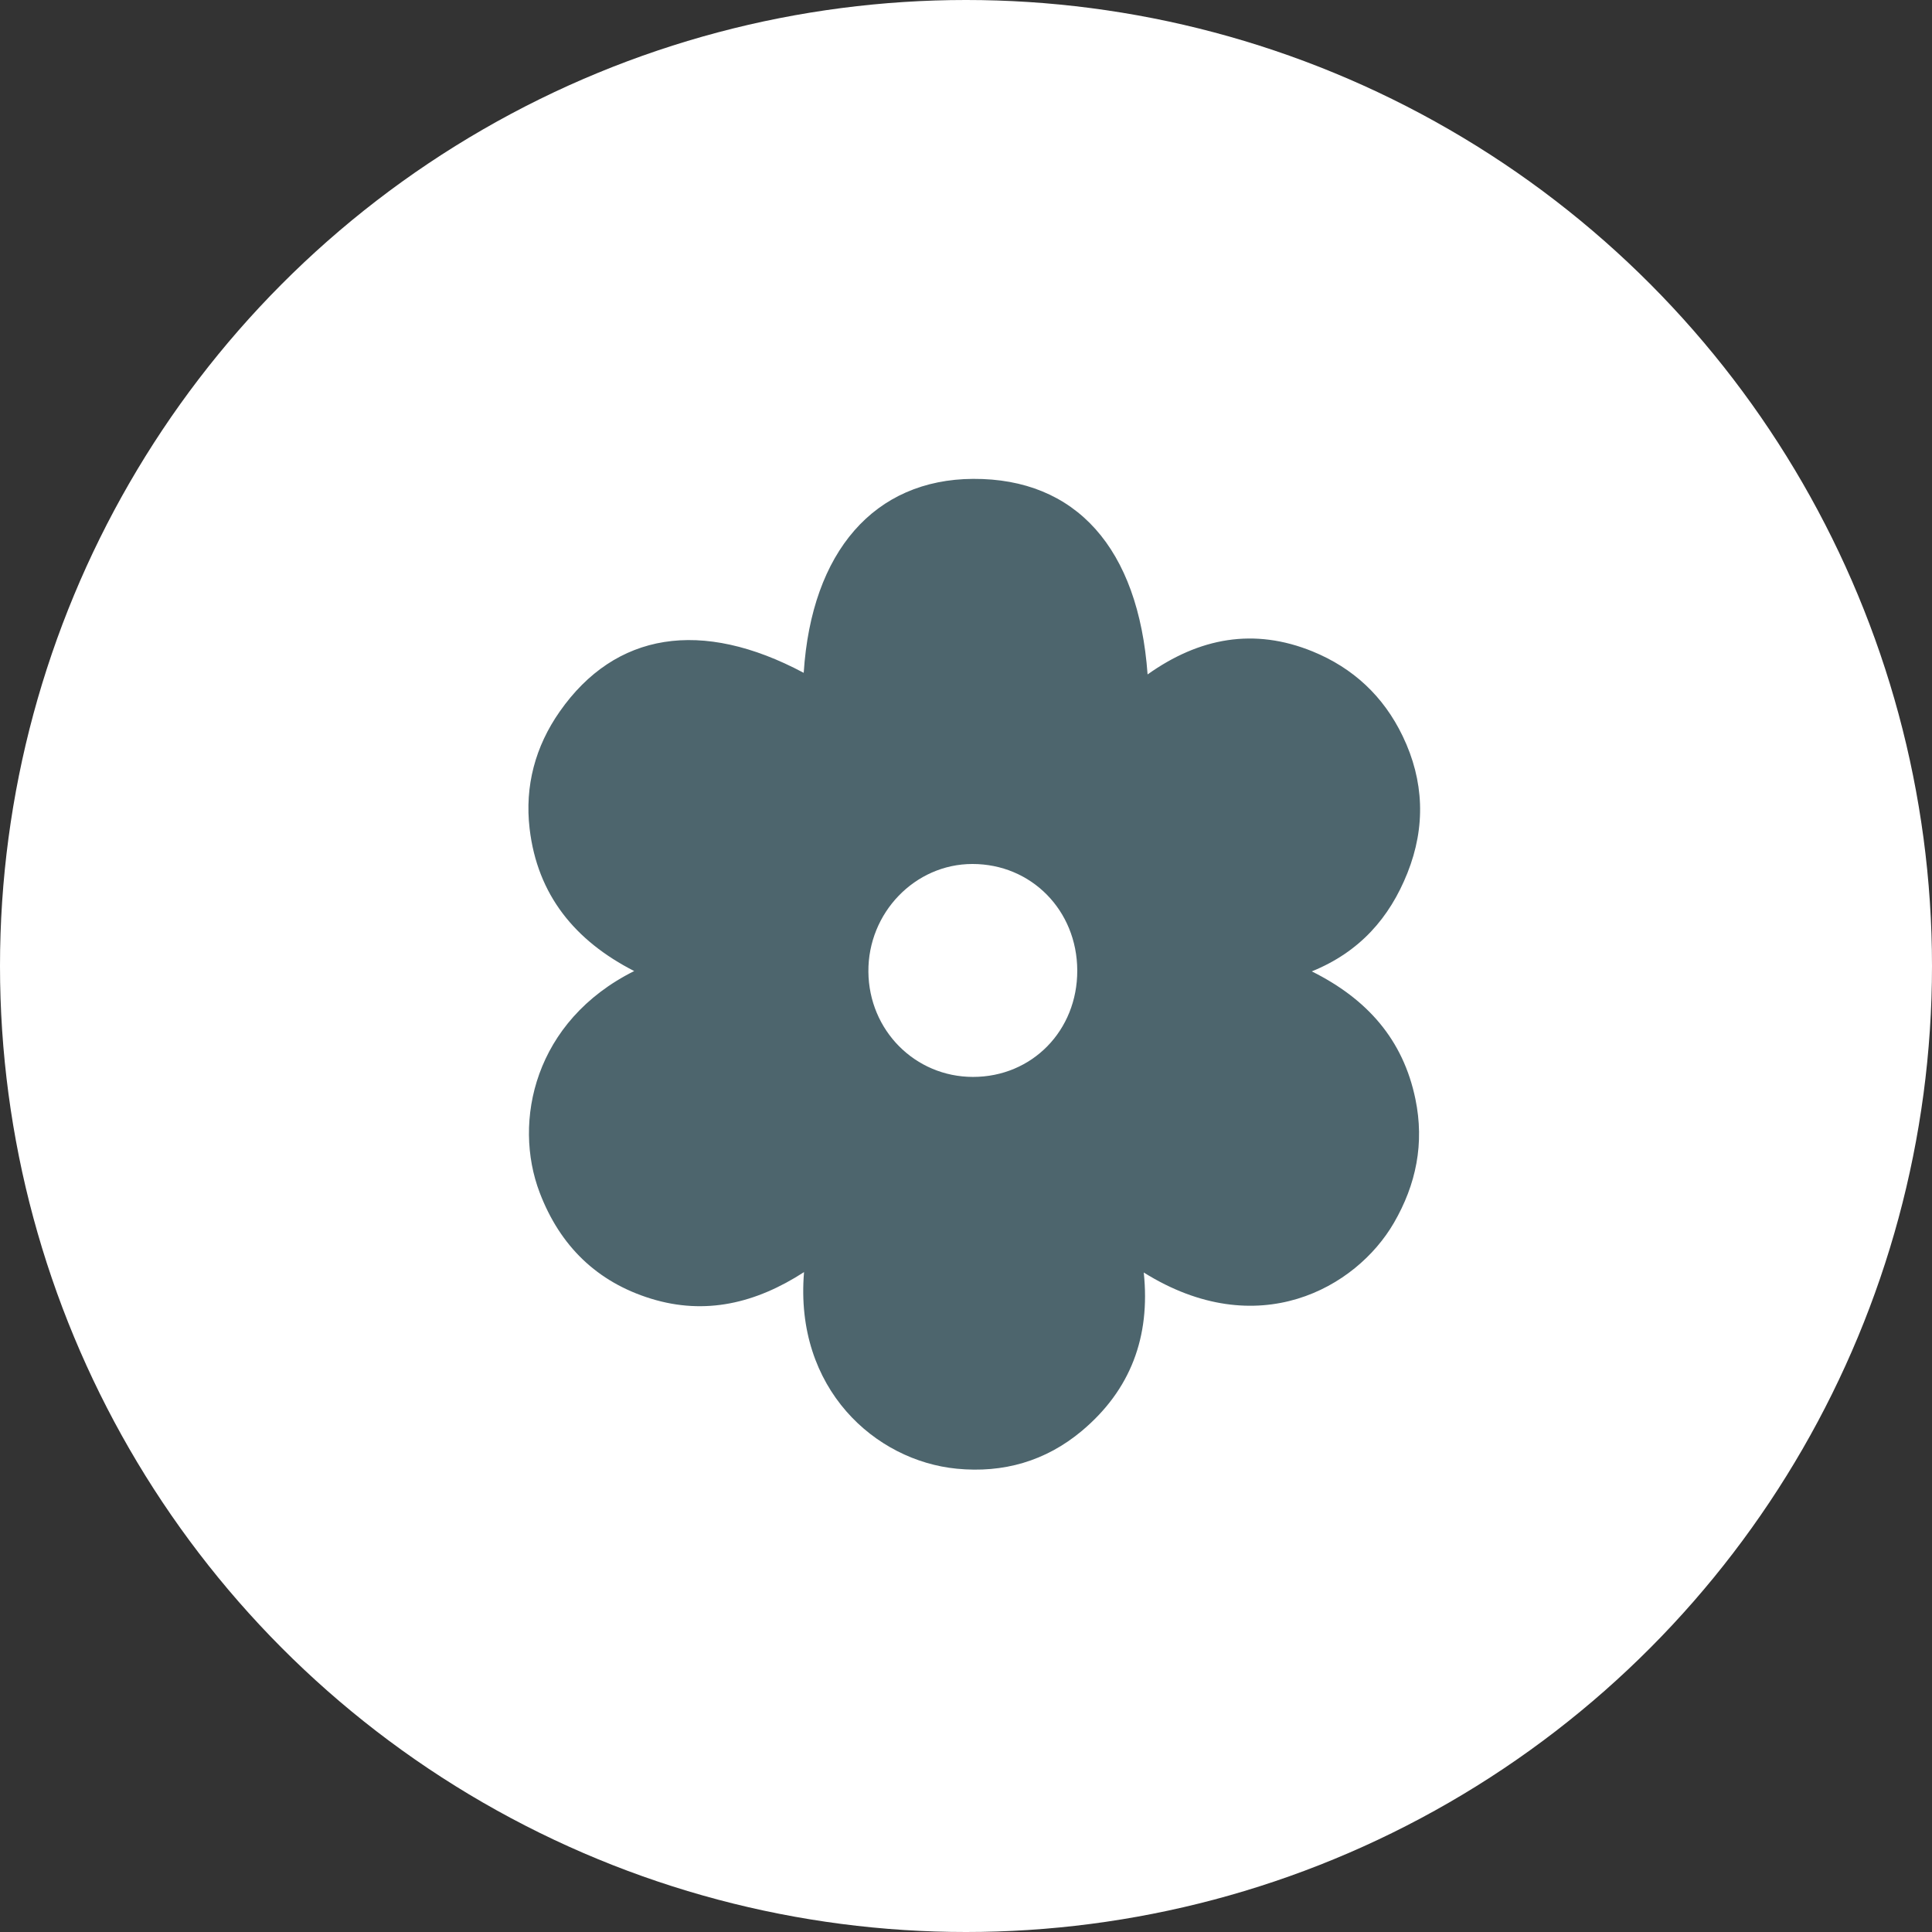 <?xml version="1.0" encoding="UTF-8"?>
<svg width="117px" height="117px" viewBox="0 0 117 117" version="1.1" xmlns="http://www.w3.org/2000/svg" xmlns:xlink="http://www.w3.org/1999/xlink">
    <rect x="0" y="0" width="117" height="117" fill="#333333" stroke="none"/>
    <!-- Generator: Sketch 48 (47235) - http://www.bohemiancoding.com/sketch -->
    <title>professioni/giardinieri</title>
    <desc>Created with Sketch.</desc>
    <defs></defs>
    <g id="asset" stroke="none" stroke-width="1" fill="none" fill-rule="evenodd">
        <g id="professioni/giardiniere">
            <circle id="Oval" fill="#FFFFFF" cx="58.5" cy="58.5" r="58.5"></circle>
            <g stroke-width="1" transform="translate(32, 29)" fill="#4D656D" id="Fill-29">
                <path d="M33.238,29.766 C33.225,26.13 30.456,23.321 26.889,23.322 C23.411,23.322 20.558,26.278 20.589,29.85 C20.62,33.402 23.418,36.214 26.92,36.217 C30.5,36.22 33.251,33.41 33.238,29.766 M16.672,11.746 C17.146,4.38 20.969,0.033 26.929,0 C33.142,-0.031 36.94,4.171 37.497,11.843 C40.625,9.618 43.941,9.002 47.496,10.453 C49.947,11.456 51.782,13.164 52.942,15.572 C54.248,18.281 54.344,21.077 53.235,23.862 C52.154,26.579 50.345,28.648 47.441,29.826 C50.799,31.5 52.972,33.957 53.716,37.559 C54.269,40.234 53.767,42.726 52.408,45.064 C50.124,48.995 44.164,52.376 37.264,48.061 C37.677,51.958 36.463,55.179 33.519,57.65 C31.326,59.49 28.754,60.22 25.935,59.943 C21.015,59.463 16.097,55.109 16.692,48.037 C13.775,49.925 10.718,50.658 7.433,49.649 C4.156,48.642 1.914,46.453 0.684,43.227 C-0.962,38.917 0.36,32.824 6.406,29.806 C2.83,27.977 0.544,25.207 0.072,21.176 C-0.228,18.602 0.414,16.205 1.899,14.087 C5.261,9.286 10.48,8.447 16.672,11.746"></path>
            </g>
        </g>
    </g>
</svg>